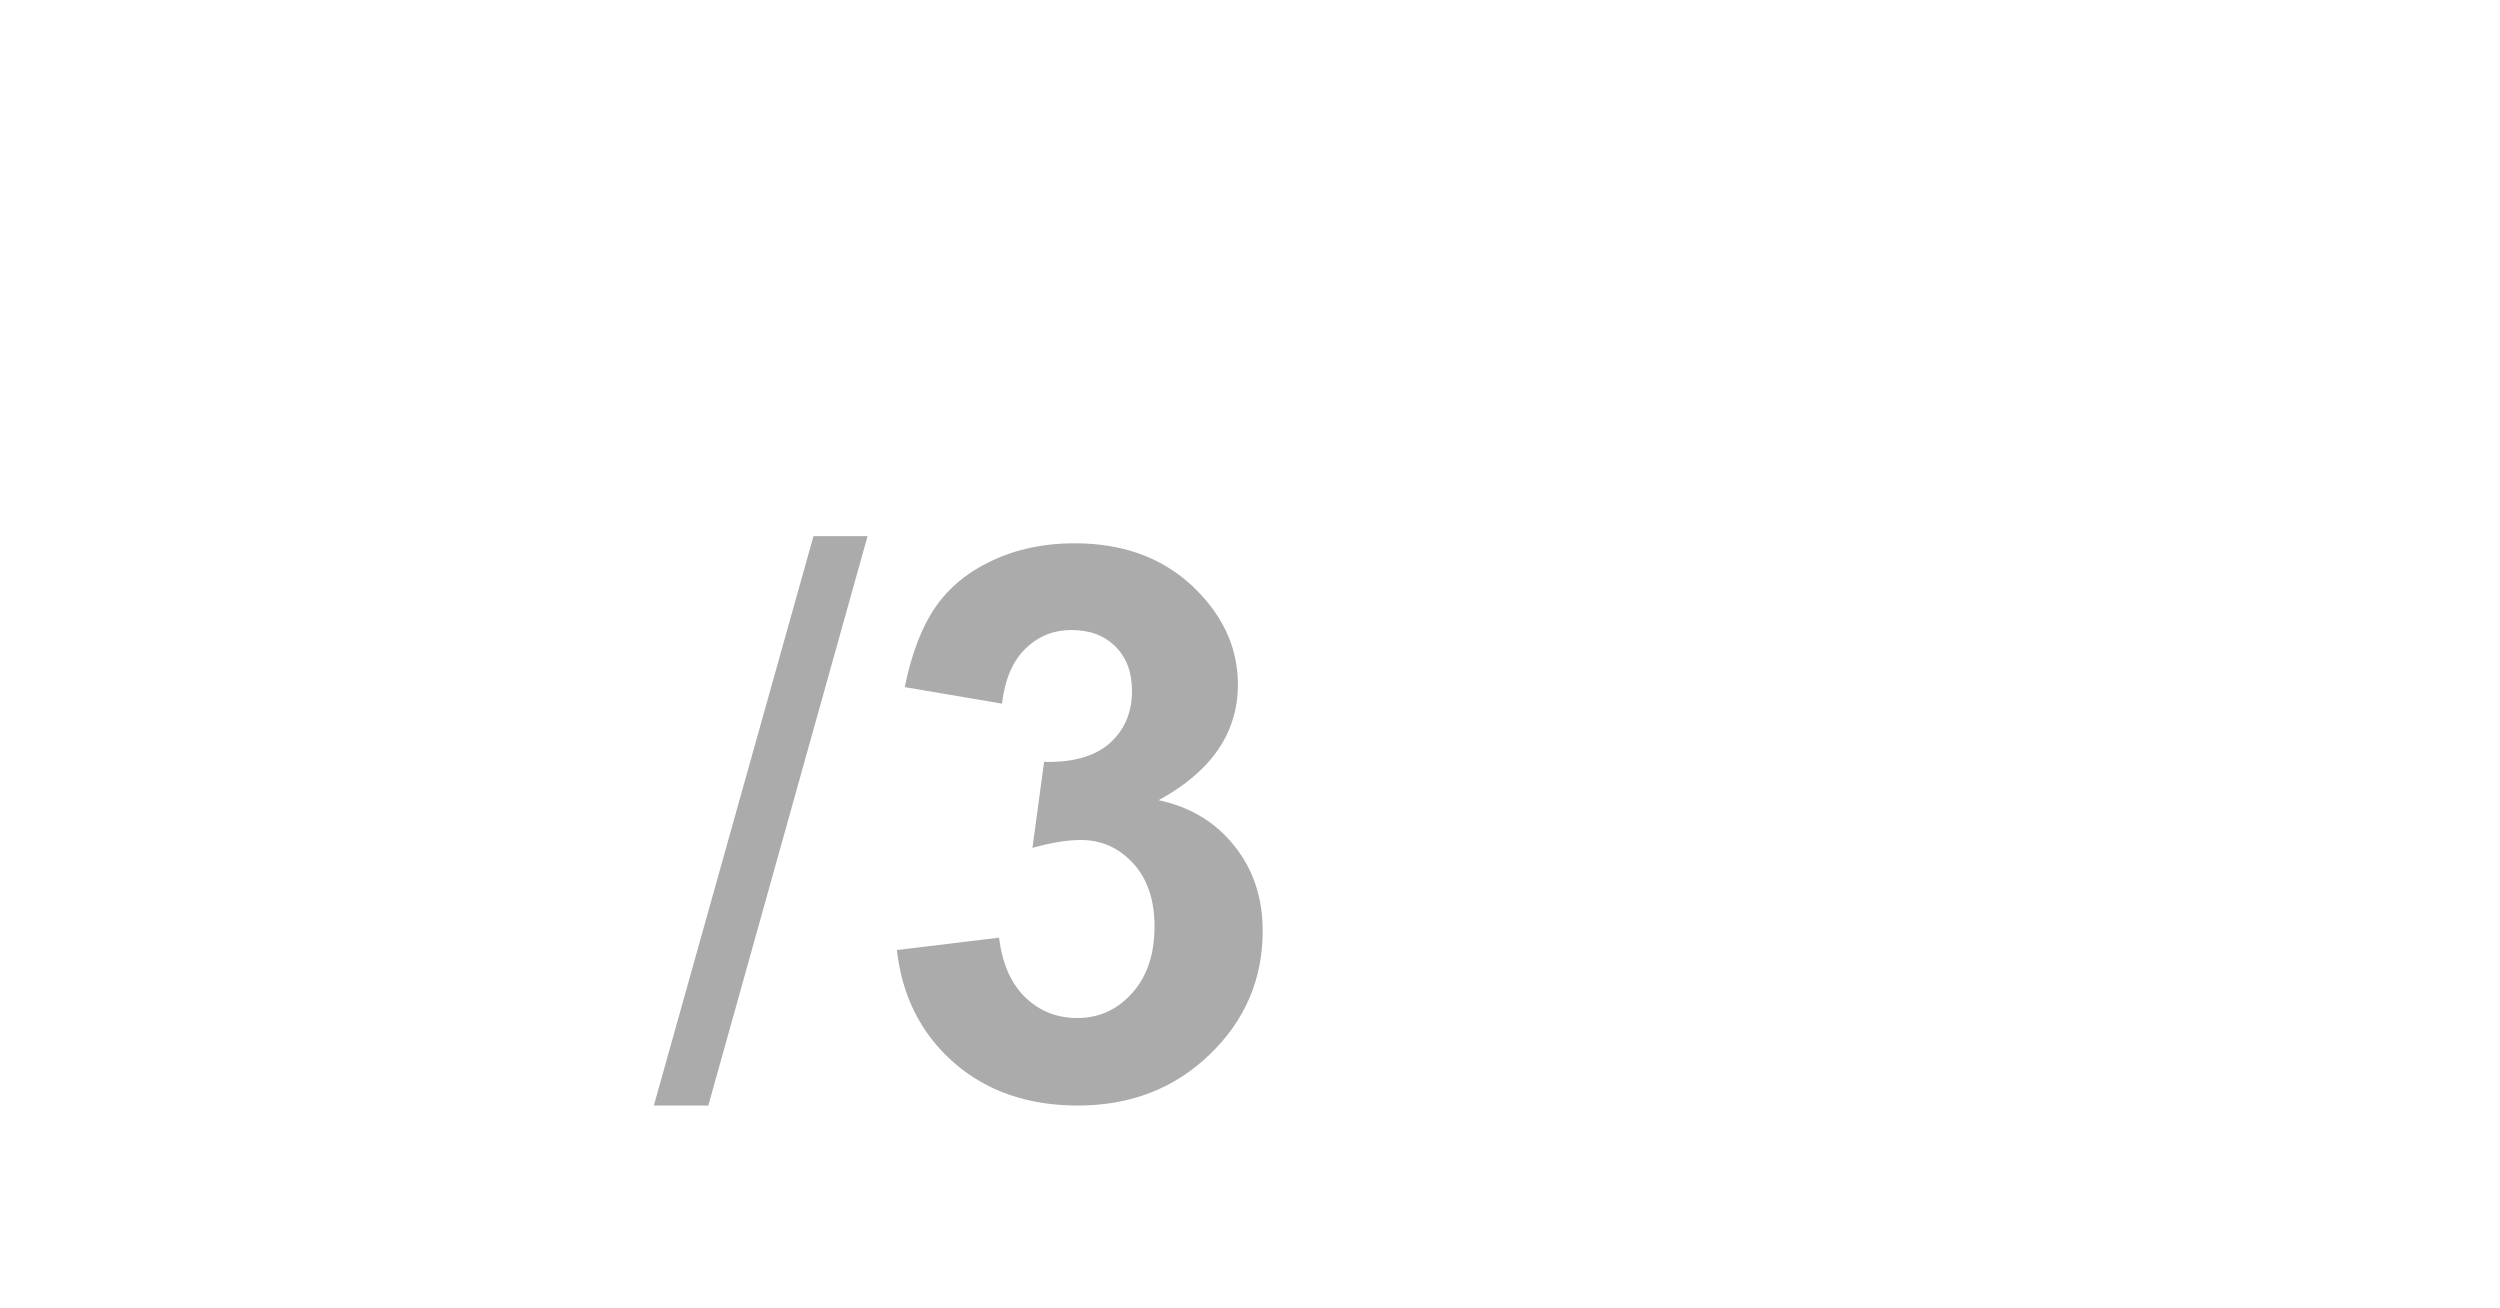 <?xml version="1.0" encoding="UTF-8"?> <svg xmlns="http://www.w3.org/2000/svg" width="260" height="136" viewBox="0 0 260 136" fill="none"> <g opacity="0.8" filter="url(#filter0_b_39_616)"> <path d="M4.512 92.207L20.449 90.273C20.957 94.336 22.324 97.441 24.551 99.59C26.777 101.738 29.473 102.812 32.637 102.812C36.035 102.812 38.887 101.523 41.191 98.945C43.535 96.367 44.707 92.891 44.707 88.516C44.707 84.375 43.594 81.094 41.367 78.672C39.141 76.25 36.426 75.039 33.223 75.039C31.113 75.039 28.594 75.449 25.664 76.269L27.48 62.852C31.934 62.969 35.332 62.012 37.676 59.98C40.02 57.91 41.191 55.176 41.191 51.777C41.191 48.887 40.332 46.582 38.613 44.863C36.895 43.145 34.609 42.285 31.758 42.285C28.945 42.285 26.543 43.262 24.551 45.215C22.559 47.168 21.348 50.02 20.918 53.77L5.742 51.191C6.797 45.996 8.379 41.855 10.488 38.77C12.637 35.645 15.605 33.203 19.395 31.445C23.223 29.648 27.5 28.75 32.227 28.75C40.312 28.75 46.797 31.328 51.68 36.484C55.703 40.703 57.715 45.469 57.715 50.781C57.715 58.32 53.594 64.336 45.352 68.828C50.273 69.883 54.199 72.246 57.129 75.918C60.098 79.59 61.582 84.023 61.582 89.219C61.582 96.758 58.828 103.184 53.32 108.496C47.812 113.809 40.957 116.465 32.754 116.465C24.98 116.465 18.535 114.238 13.418 109.785C8.301 105.293 5.332 99.434 4.512 92.207Z" fill="white"></path> </g> <g opacity="0.8" filter="url(#filter1_b_39_616)"> <path d="M68 114.977L84.602 55.758H90.227L73.664 114.977H68ZM93.273 98.805L103.898 97.516C104.237 100.224 105.148 102.294 106.633 103.727C108.117 105.159 109.914 105.875 112.023 105.875C114.289 105.875 116.19 105.016 117.727 103.297C119.289 101.578 120.07 99.26 120.07 96.344C120.07 93.583 119.328 91.396 117.844 89.781C116.359 88.167 114.549 87.359 112.414 87.359C111.008 87.359 109.328 87.633 107.375 88.18L108.586 79.234C111.555 79.312 113.82 78.674 115.383 77.32C116.945 75.94 117.727 74.117 117.727 71.852C117.727 69.924 117.154 68.388 116.008 67.242C114.862 66.096 113.339 65.523 111.438 65.523C109.562 65.523 107.961 66.174 106.633 67.477C105.305 68.779 104.497 70.68 104.211 73.18L94.094 71.461C94.797 67.997 95.852 65.237 97.258 63.18C98.69 61.096 100.669 59.469 103.195 58.297C105.747 57.099 108.599 56.5 111.75 56.5C117.141 56.5 121.464 58.219 124.719 61.656C127.401 64.469 128.742 67.646 128.742 71.188C128.742 76.213 125.995 80.224 120.5 83.219C123.781 83.922 126.398 85.497 128.352 87.945C130.331 90.393 131.32 93.349 131.32 96.812C131.32 101.839 129.484 106.122 125.812 109.664C122.141 113.206 117.57 114.977 112.102 114.977C106.919 114.977 102.622 113.492 99.211 110.523C95.799 107.529 93.82 103.622 93.273 98.805Z" fill="#969696"></path> </g> <defs> <filter id="filter0_b_39_616" x="-5.488" y="18.75" width="77.07" height="107.715" filterUnits="userSpaceOnUse" color-interpolation-filters="sRGB"> <feFlood flood-opacity="0" result="BackgroundImageFix"></feFlood> <feGaussianBlur in="BackgroundImage" stdDeviation="5"></feGaussianBlur> <feComposite in2="SourceAlpha" operator="in" result="effect1_backgroundBlur_39_616"></feComposite> <feBlend mode="normal" in="SourceGraphic" in2="effect1_backgroundBlur_39_616" result="shape"></feBlend> </filter> <filter id="filter1_b_39_616" x="58" y="45.758" width="83.32" height="79.219" filterUnits="userSpaceOnUse" color-interpolation-filters="sRGB"> <feFlood flood-opacity="0" result="BackgroundImageFix"></feFlood> <feGaussianBlur in="BackgroundImage" stdDeviation="5"></feGaussianBlur> <feComposite in2="SourceAlpha" operator="in" result="effect1_backgroundBlur_39_616"></feComposite> <feBlend mode="normal" in="SourceGraphic" in2="effect1_backgroundBlur_39_616" result="shape"></feBlend> </filter> </defs> </svg> 